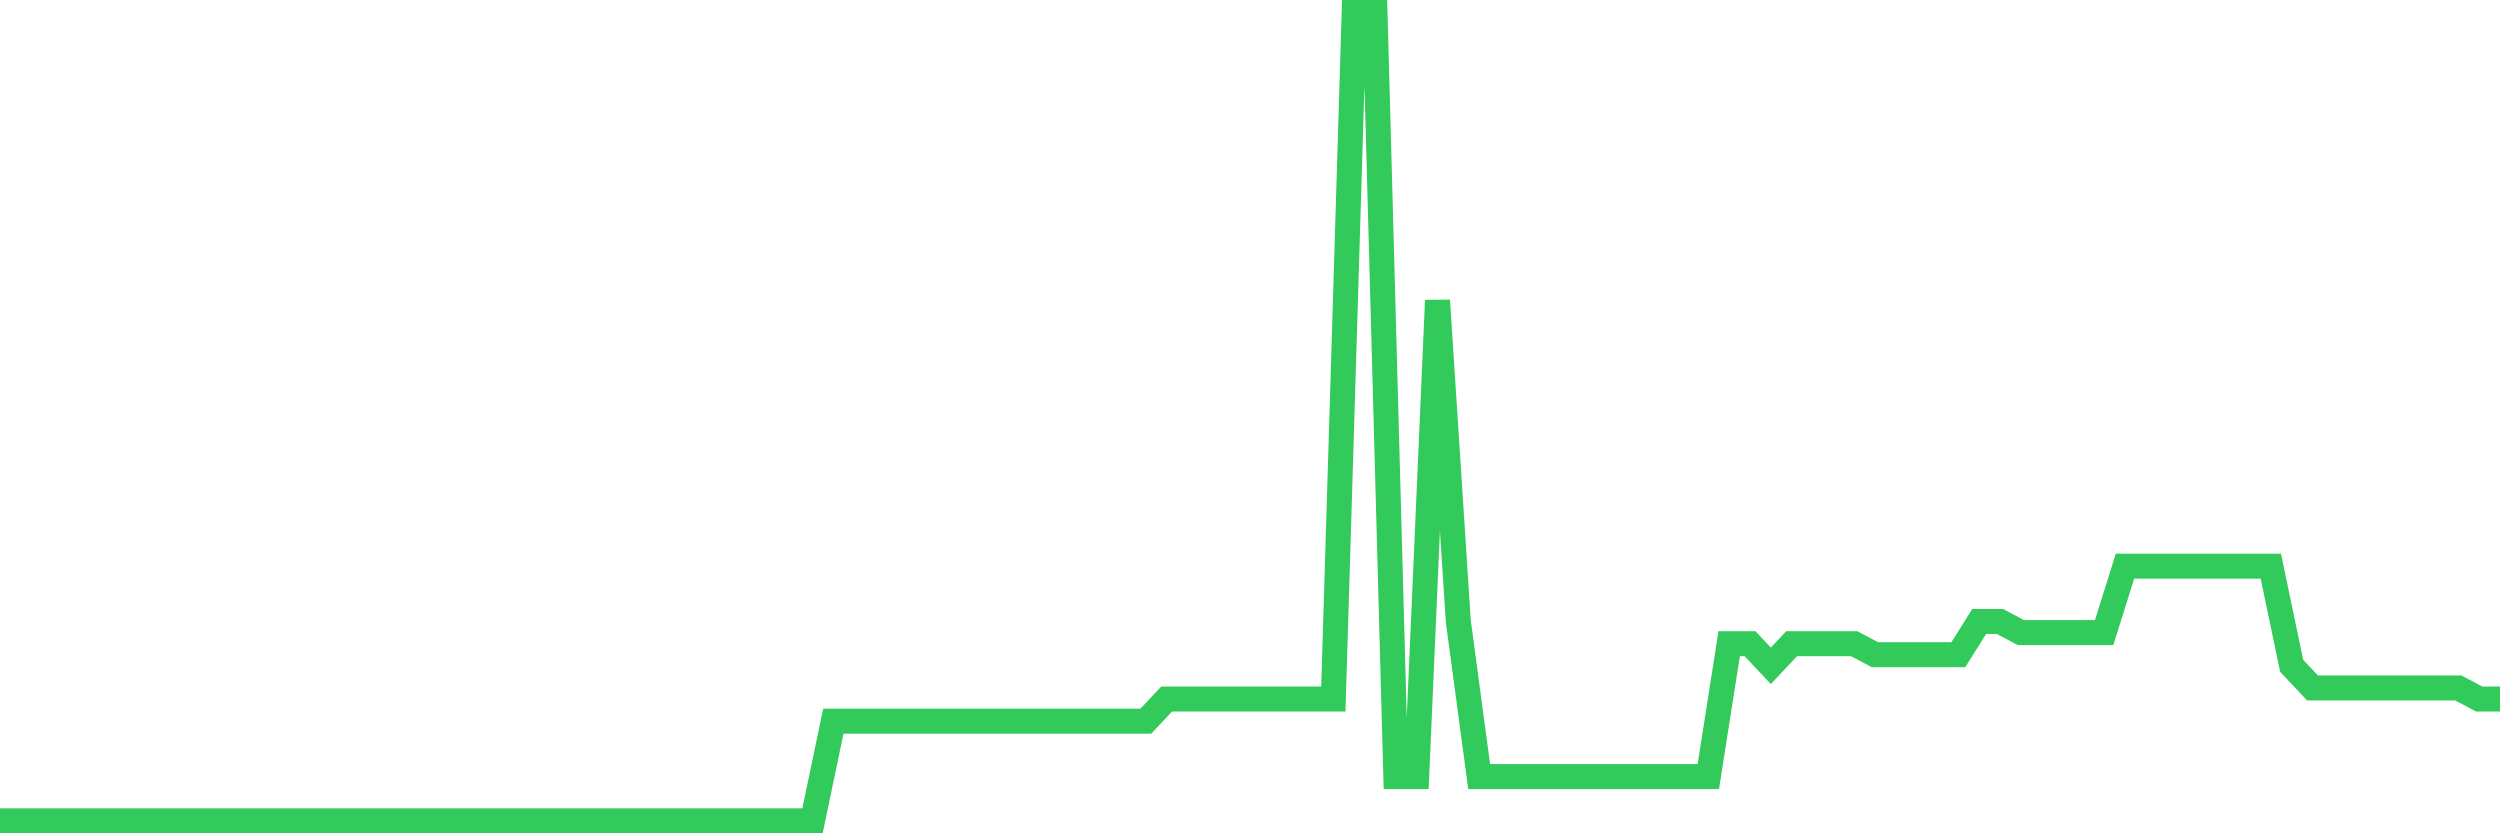 <svg
  xmlns="http://www.w3.org/2000/svg"
  xmlns:xlink="http://www.w3.org/1999/xlink"
  width="120"
  height="40"
  viewBox="0 0 120 40"
  preserveAspectRatio="none"
>
  <polyline
    points="0,39.4 1,39.4 2,39.4 3,39.4 4,39.4 5,39.4 6,39.4 7,39.4 8,39.4 9,39.4 10,39.4 11,39.4 12,39.4 13,39.4 14,39.4 15,39.4 16,39.4 17,39.4 18,39.4 19,39.4 20,39.4 21,39.4 22,39.4 23,39.4 24,39.4 25,39.4 26,39.4 27,39.4 28,39.4 29,39.4 30,39.4 31,39.4 32,39.4 33,39.4 34,39.4 35,39.4 36,39.4 37,39.4 38,39.4 39,39.4 40,34.616 41,34.616 42,34.616 43,34.616 44,34.616 45,34.616 46,34.616 47,34.616 48,34.616 49,34.616 50,34.616 51,34.616 52,34.616 53,34.616 54,34.616 55,34.616 56,33.553 57,33.553 58,33.553 59,33.553 60,33.553 61,33.553 62,33.553 63,33.553 64,33.553 65,0.6 66,0.6 67,37.274 68,37.274 69,14.419 70,29.833 71,37.274 72,37.274 73,37.274 74,37.274 75,37.274 76,37.274 77,37.274 78,37.274 79,37.274 80,37.274 81,37.274 82,37.274 83,30.896 84,30.896 85,31.959 86,30.896 87,30.896 88,30.896 89,30.896 90,31.427 91,31.427 92,31.427 93,31.427 94,31.427 95,29.833 96,29.833 97,30.364 98,30.364 99,30.364 100,30.364 101,30.364 102,27.175 103,27.175 104,27.175 105,27.175 106,27.175 107,27.175 108,27.175 109,27.175 110,31.959 111,33.022 112,33.022 113,33.022 114,33.022 115,33.022 116,33.022 117,33.022 118,33.022 119,33.553 120,33.553"
    fill="none"
    stroke="#32ca5b"
    stroke-width="1.2"
  >
  </polyline>
</svg>